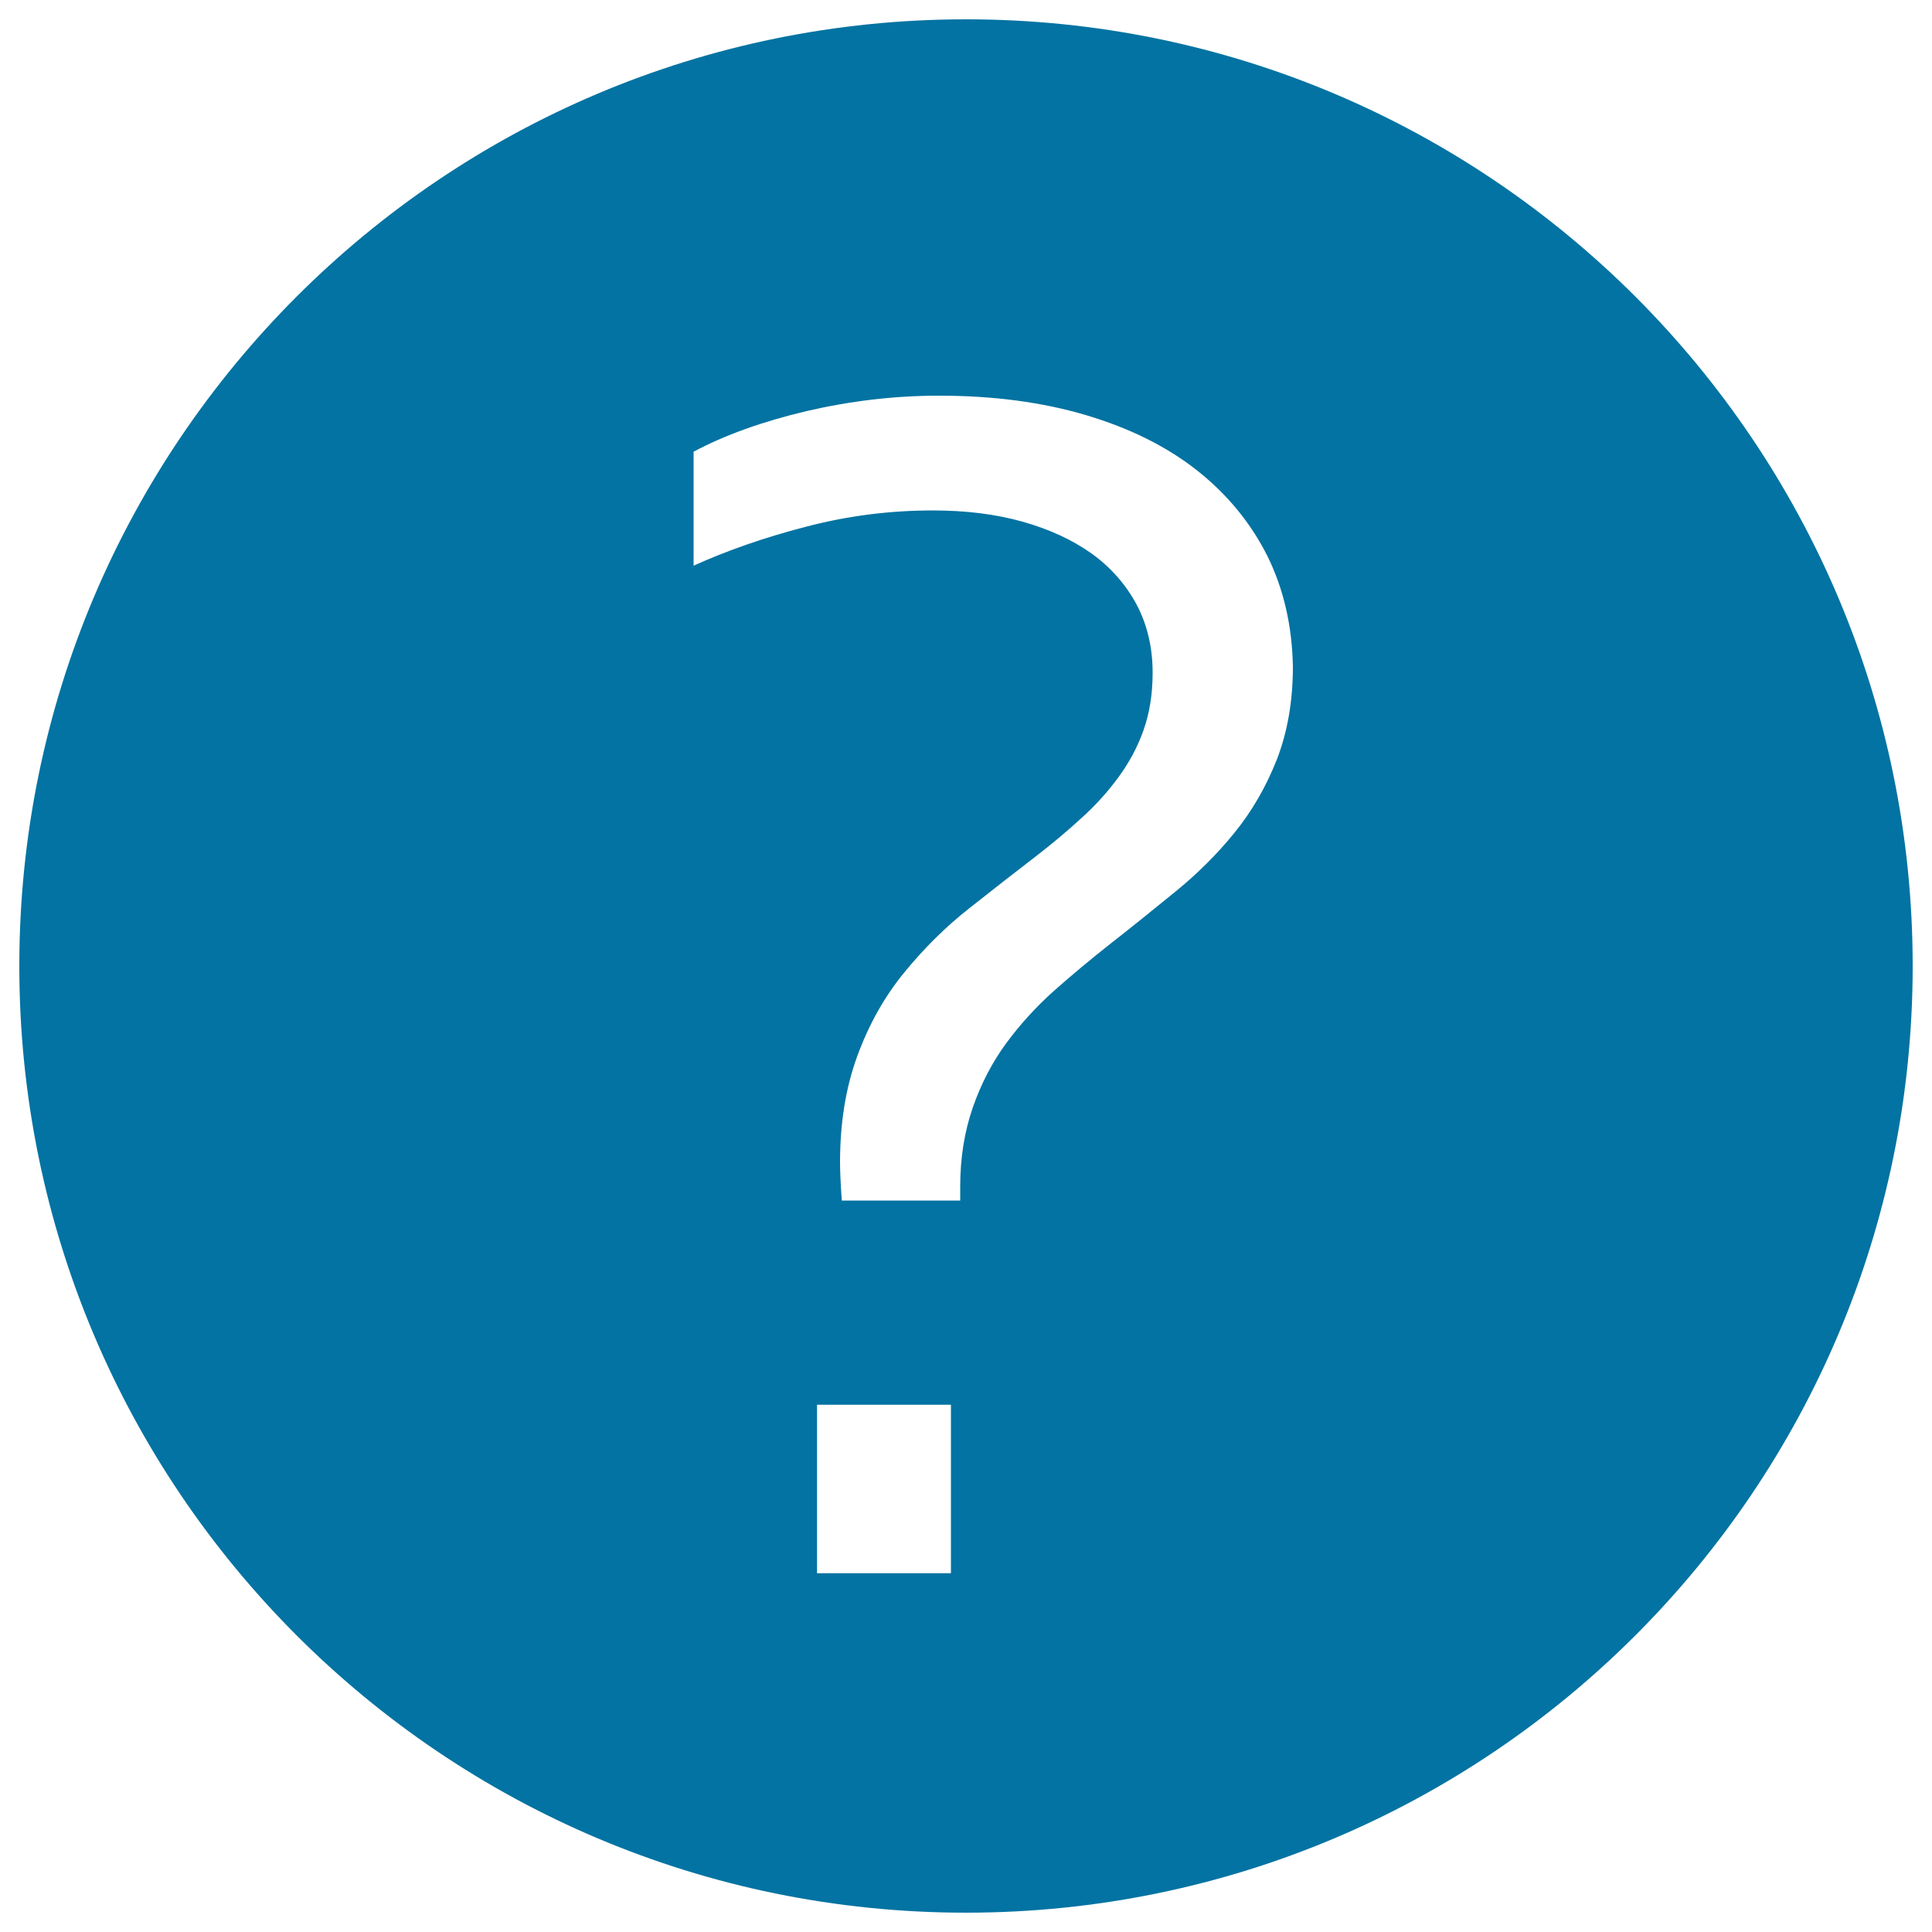 <svg xmlns="http://www.w3.org/2000/svg" viewBox="0 0 1000 1000" style="fill:#0273a2">
<title>Question SVG icon</title>
<path d="M990,500c0,270.6-219.4,490-490,490C229.4,990,10,770.6,10,500C10,229.4,229.4,10,500,10C770.6,10,990,229.4,990,500z M656,287.8c-8.6-17.1-20.7-31.9-36.4-44.3c-15.7-12.4-34.9-21.9-57.4-28.6c-22.5-6.7-47.9-10.1-76.2-10.1c-23,0-45.8,2.7-68.6,8c-22.8,5.4-42.3,12.4-58.4,21v59c17-7.7,36.3-14.5,57.9-20.1c21.6-5.7,43.6-8.5,66-8.5c17,0,32.4,1.9,46.3,5.8c13.9,3.9,25.8,9.4,35.8,16.5c10,7.2,17.7,16,23.3,26.4c5.5,10.4,8.3,22.2,8.3,35.3c0,11-1.6,20.9-4.7,29.7c-3.1,8.8-7.5,16.9-13,24.4c-5.5,7.5-11.8,14.5-19,21c-7.2,6.6-14.8,13-22.8,19.2c-11.6,8.9-23.5,18.2-35.5,27.7c-12.1,9.5-23.3,20.6-33.5,33.1c-10.3,12.5-18.4,27-24.4,43.4c-6,16.4-8.9,34.7-8.9,55c0,4.5,0.3,11,0.9,19.7h61.3v-7.2c0-14.9,2.2-28.5,6.5-40.9c4.3-12.4,10.1-23.5,17.3-33.3c7.2-9.8,15.5-18.9,24.9-27.3c9.4-8.3,19.1-16.4,28.9-24.1c11.4-8.9,22.6-18,33.8-27.1c11.2-9.1,21.4-19.2,30.5-30.4c9.1-11.2,16.4-23.8,22-38c5.5-14.2,8.3-30.2,8.3-48.1C668.8,324.1,664.5,305,656,287.8z M492.2,814.3v-87.2h-69.3v87.2H492.2z"/>
</svg>